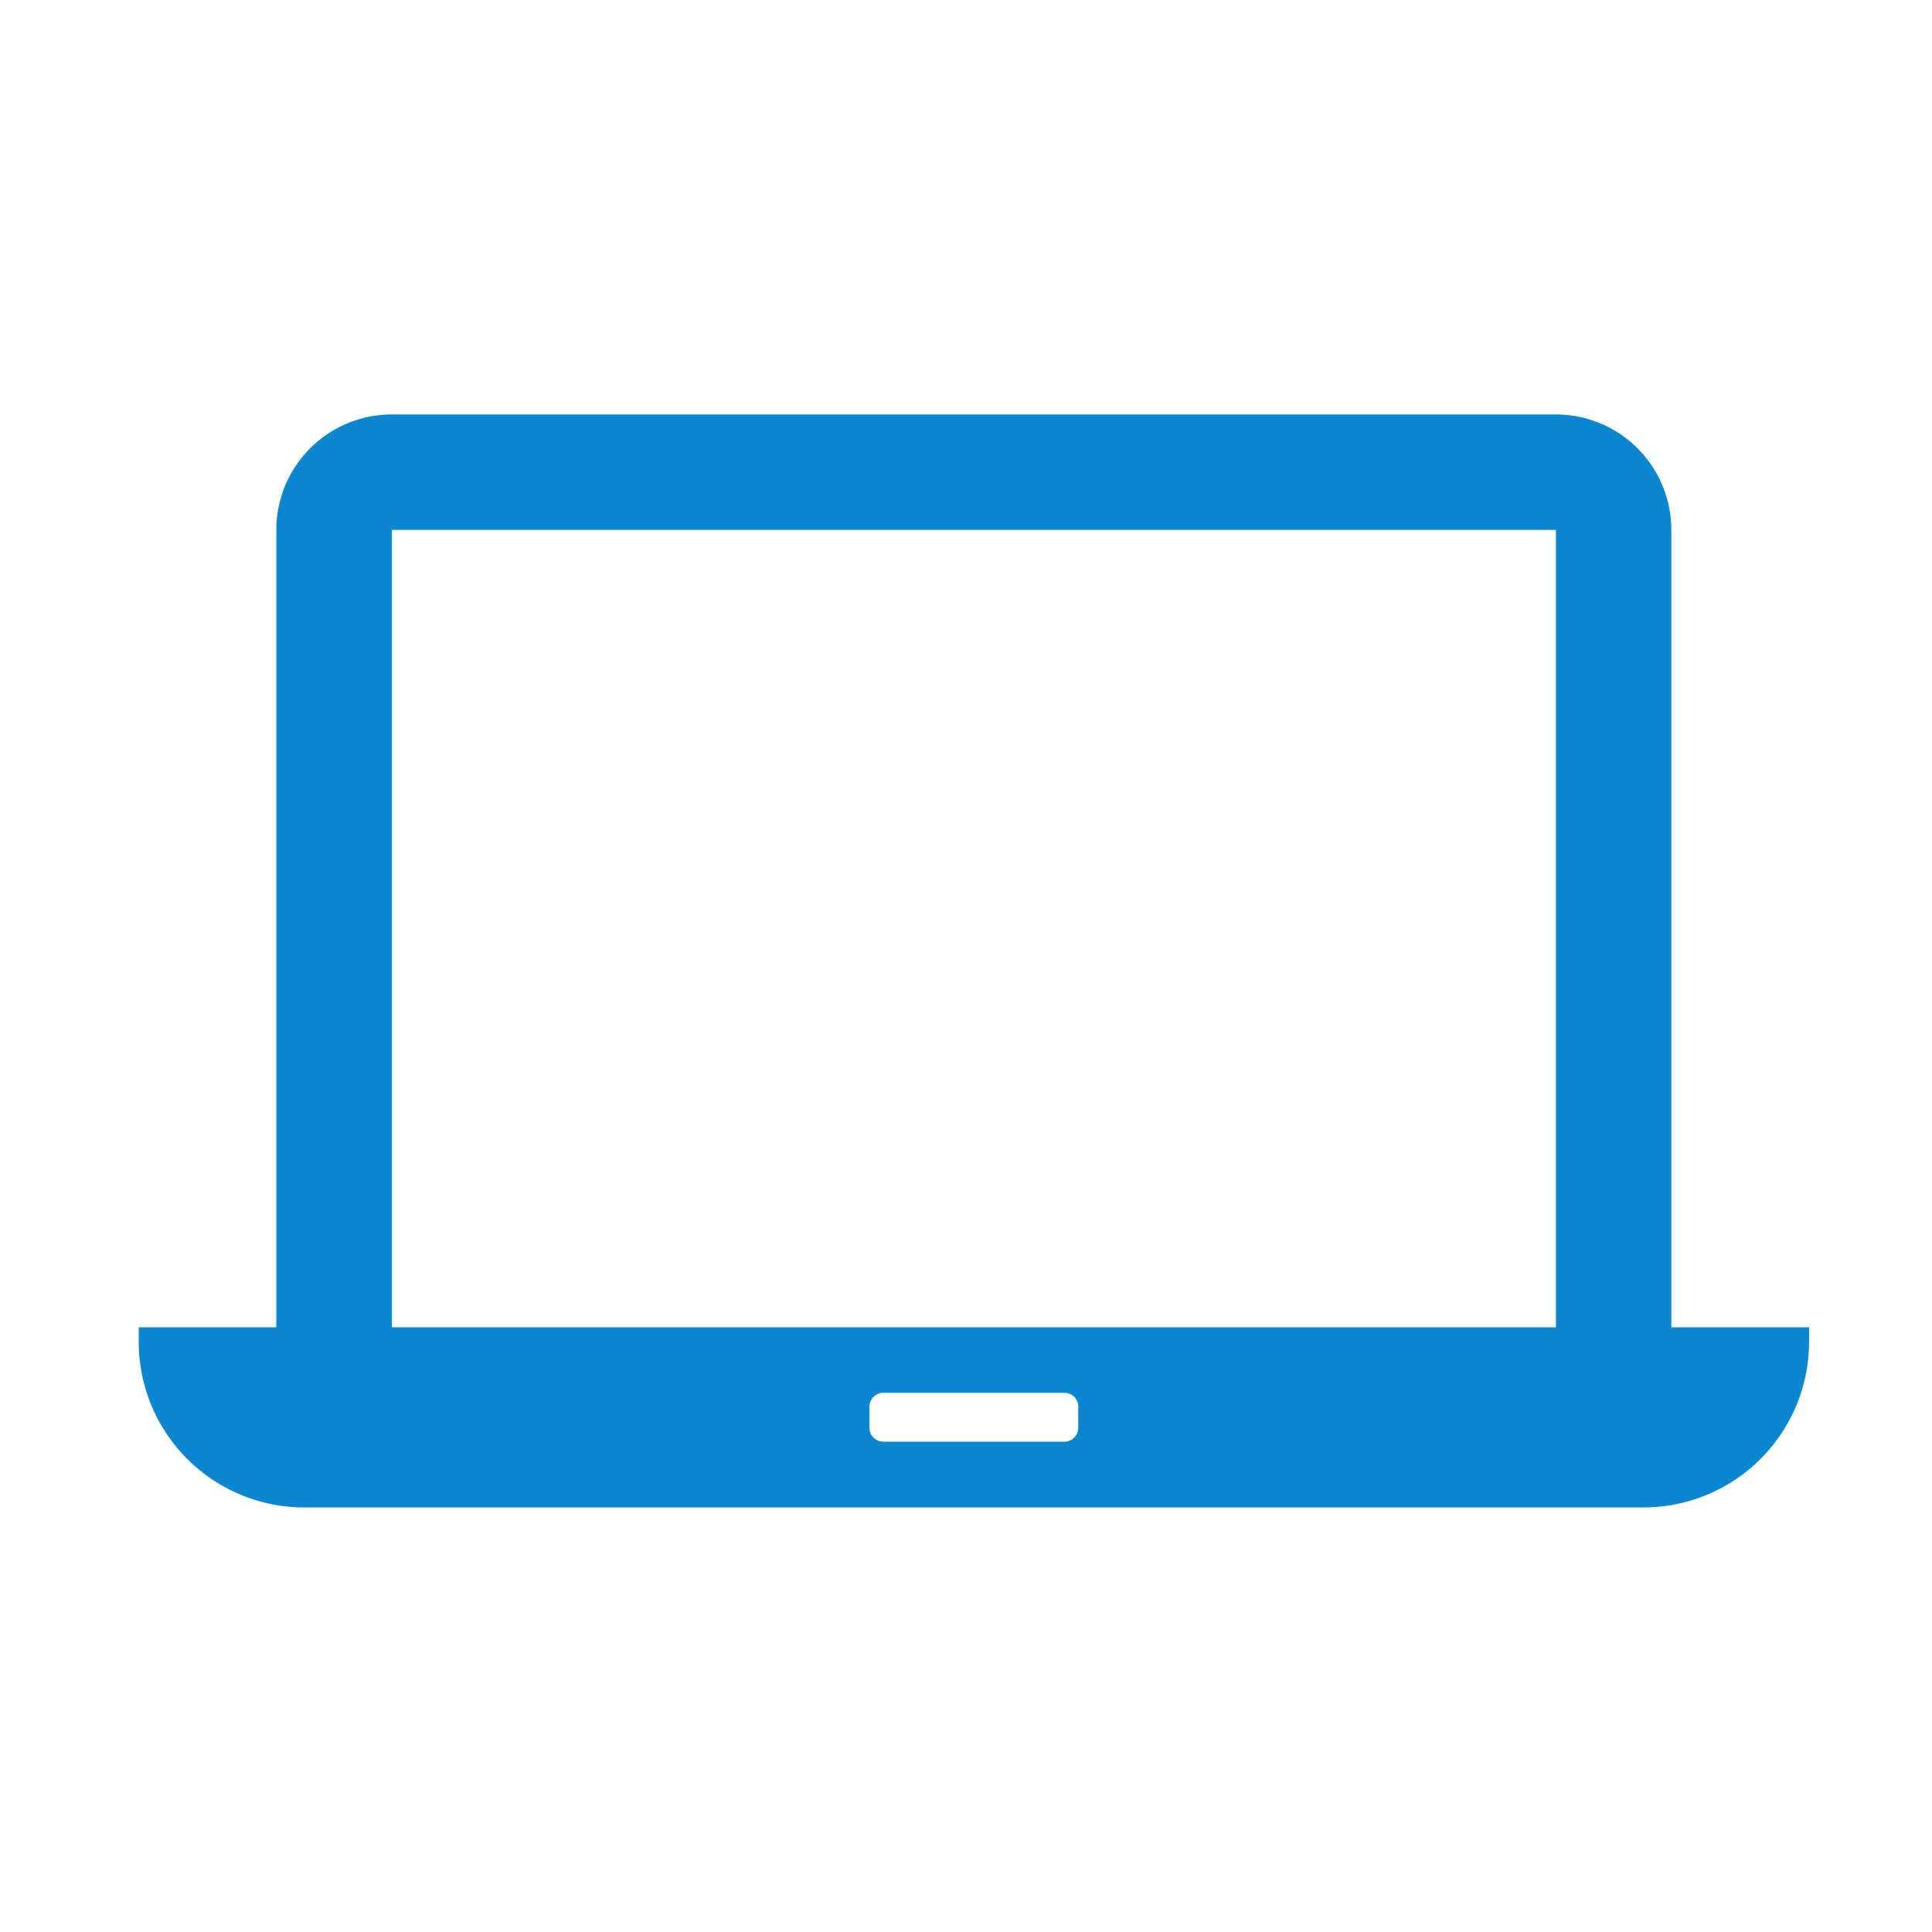 <svg xmlns="http://www.w3.org/2000/svg" width="40" height="40" viewBox="0 0 40 40"><g transform="translate(-400 -3377)"><g transform="translate(-7.128 3205.581)"><path d="M441.731,198.9v-16.51A2.391,2.391,0,0,0,439.34,180h-24.1a2.391,2.391,0,0,0-2.391,2.391V198.9H410v.3a3.429,3.429,0,0,0,3.429,3.429h27.723a3.43,3.43,0,0,0,3.431-3.429v-.3Zm-12.279,1.644v.436a.286.286,0,0,1-.289.287h-3.747a.286.286,0,0,1-.287-.287v-.436a.288.288,0,0,1,.287-.289h3.747A.288.288,0,0,1,429.453,200.545Zm-14.21-1.644v-16.51h24.1V198.9Z" transform="translate(0 0)" fill="#0B86D1"/></g><rect width="40" height="40" transform="translate(400 3377)" fill="none"/></g></svg>

